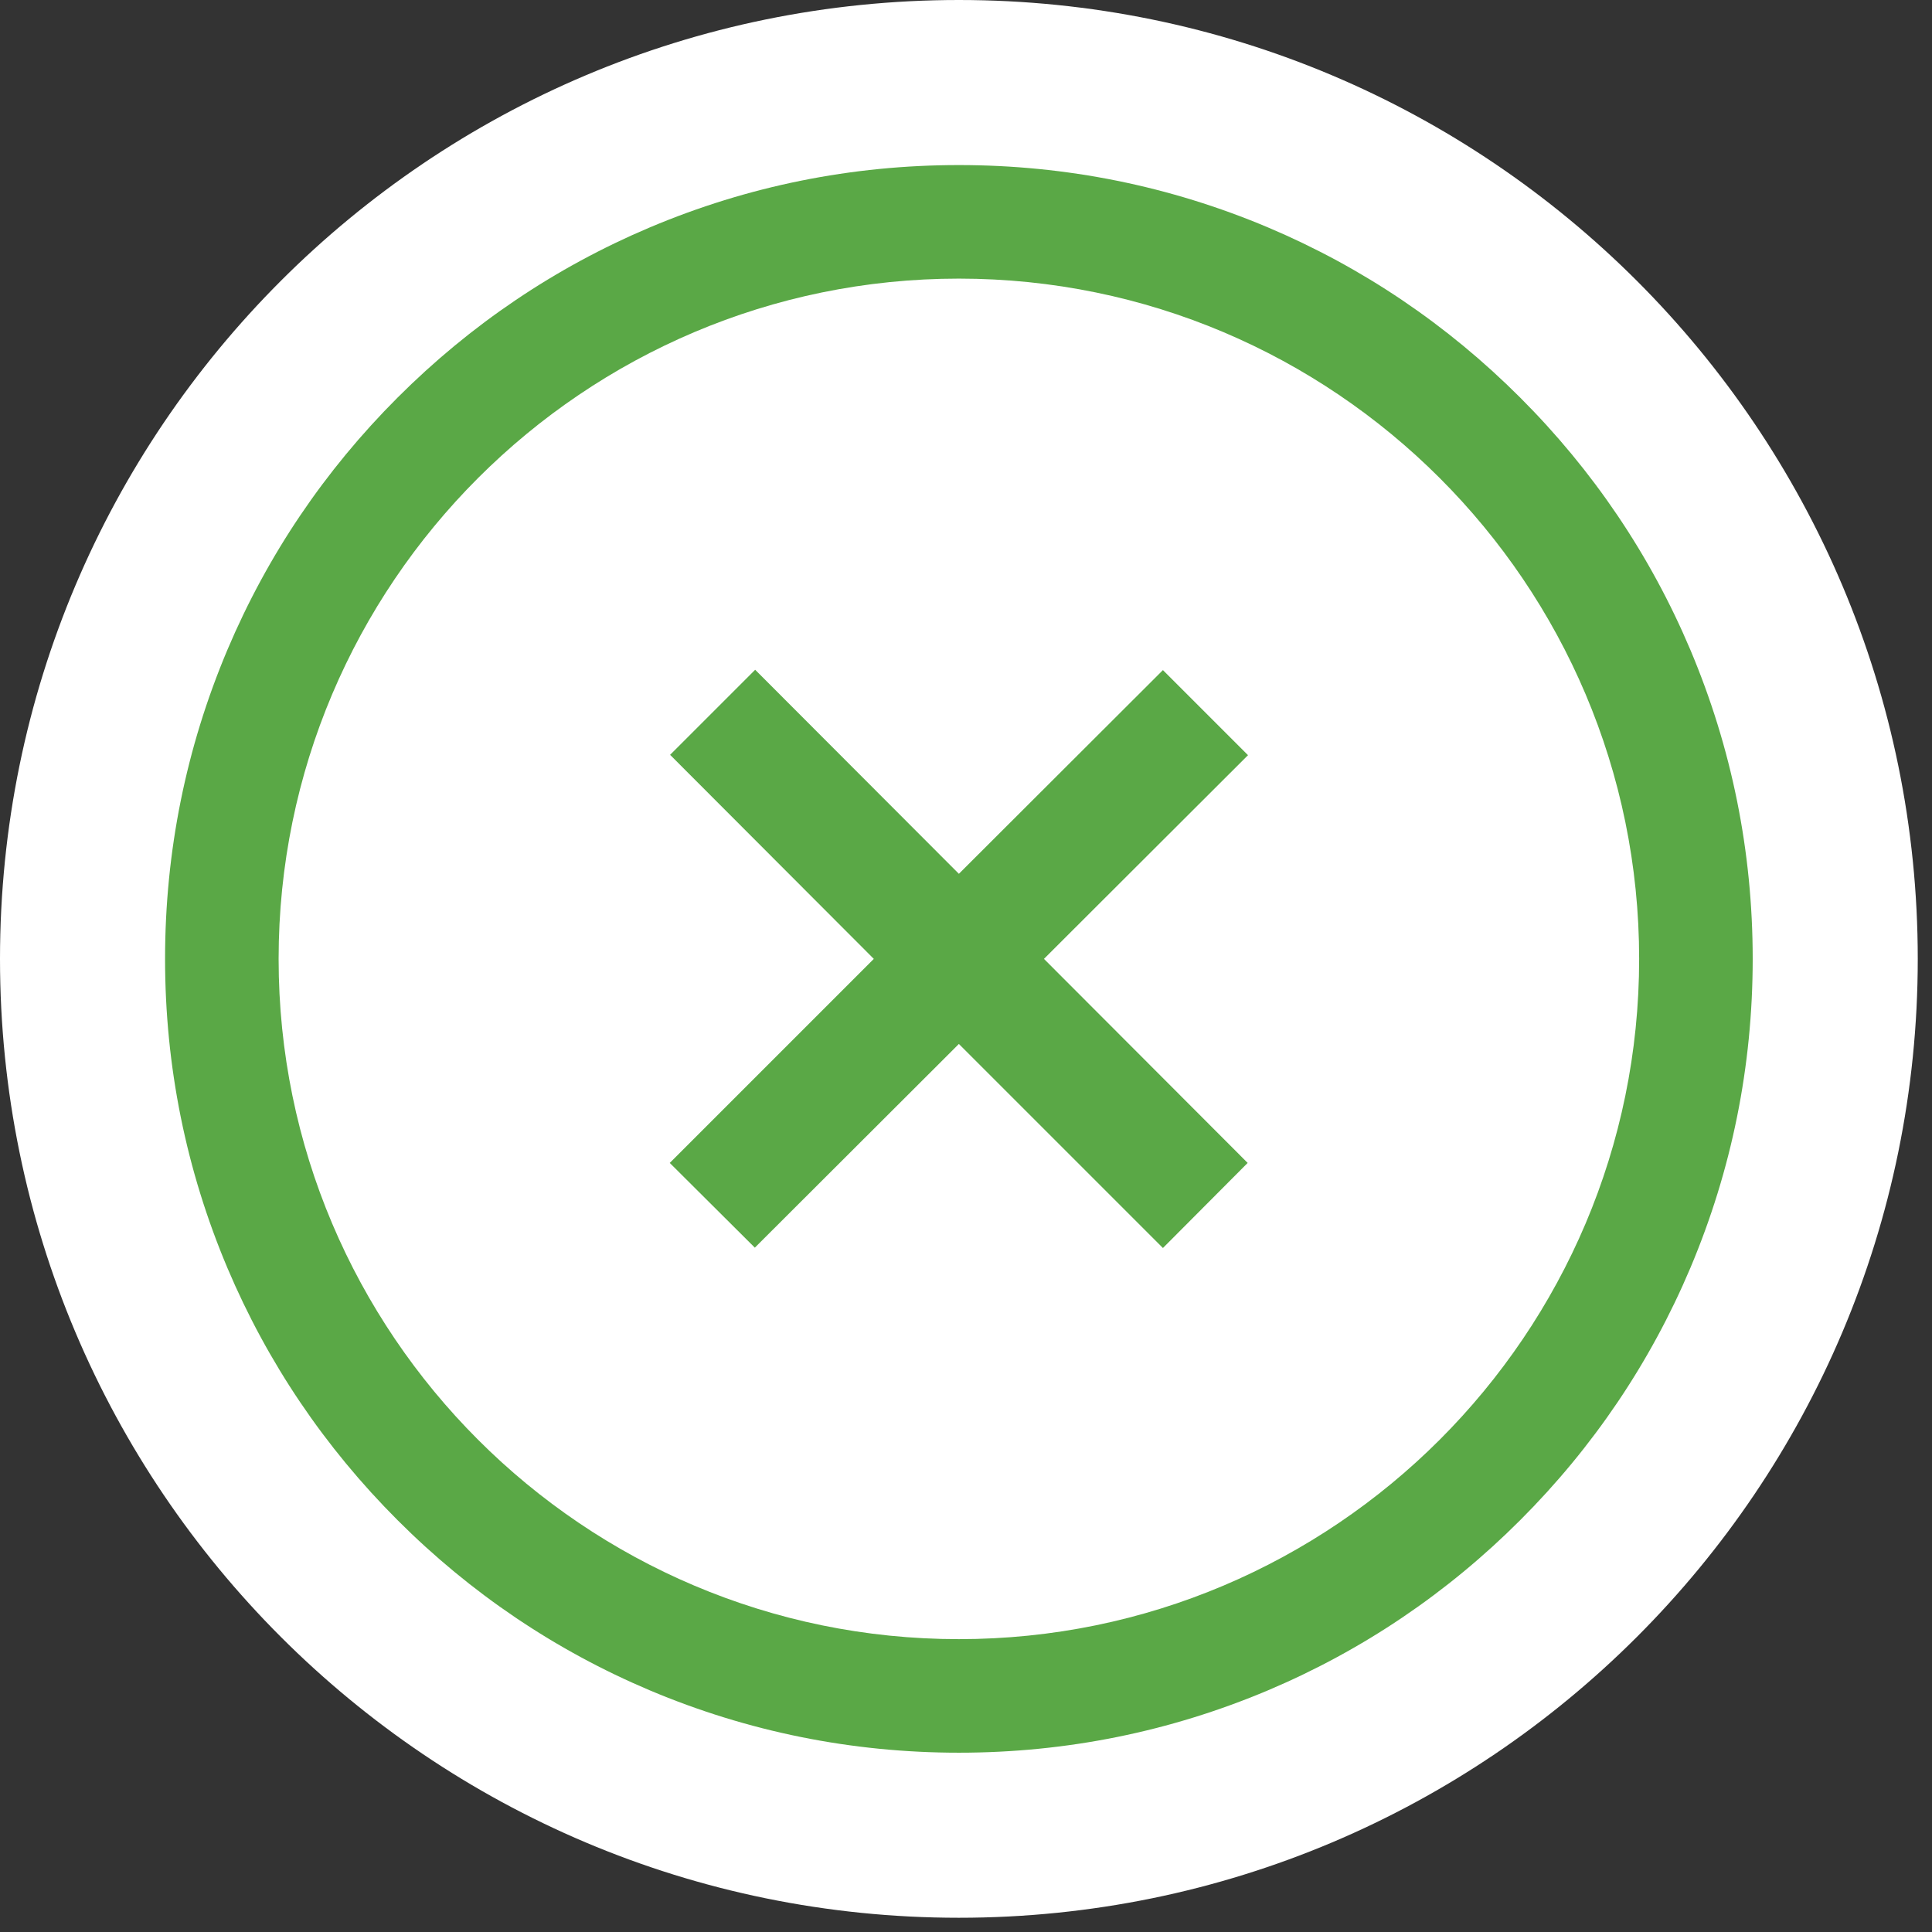 <svg width="57" height="57" viewBox="0 0 57 57" fill="none" xmlns="http://www.w3.org/2000/svg">
<rect x="0" y="0" width="57" height="57" fill="#333333" stroke="none"/>
<g clip-path="url(#clip0_2002_2315)">
<path d="M28.29 56.58C43.914 56.58 56.58 43.914 56.58 28.29C56.58 12.666 43.914 0 28.29 0C12.666 0 0 12.666 0 28.29C0 43.914 12.666 56.58 28.29 56.58Z" fill="white"/>
<path d="M28.29 51.71C25.13 51.71 22.06 51.09 19.17 49.87C16.38 48.69 13.88 47 11.73 44.85C9.58 42.7 7.89 40.2 6.71 37.41C5.49 34.52 4.87 31.46 4.87 28.29C4.87 25.12 5.49 22.06 6.71 19.17C7.89 16.38 9.58 13.88 11.73 11.73C13.88 9.58 16.38 7.89 19.17 6.71C22.06 5.49 25.12 4.87 28.29 4.87C31.46 4.87 34.52 5.49 37.41 6.71C40.2 7.89 42.7 9.58 44.85 11.73C47 13.88 48.69 16.38 49.87 19.17C51.09 22.06 51.71 25.12 51.71 28.29C51.71 31.46 51.09 34.52 49.87 37.41C48.69 40.2 47 42.7 44.85 44.85C42.7 47 40.2 48.69 37.41 49.87C34.52 51.09 31.46 51.71 28.29 51.71ZM28.29 8.22C17.22 8.22 8.22 17.22 8.22 28.29C8.22 39.36 17.22 48.36 28.29 48.36C39.36 48.36 48.36 39.36 48.36 28.29C48.36 17.22 39.36 8.22 28.29 8.22Z" fill="#5AA846"/>
<path d="M36.82 22.28L34.31 19.77L28.29 25.78L22.28 19.76L19.77 22.27L25.78 28.29L19.76 34.31L22.27 36.81L28.29 30.8L34.31 36.82L36.81 34.31L30.8 28.29L36.82 22.28Z" fill="#5AA846"/>
</g>
<defs>
<clipPath id="clip0_2002_2315">
<rect width="56.58" height="56.58" fill="white"/>
</clipPath>
</defs>
</svg>
